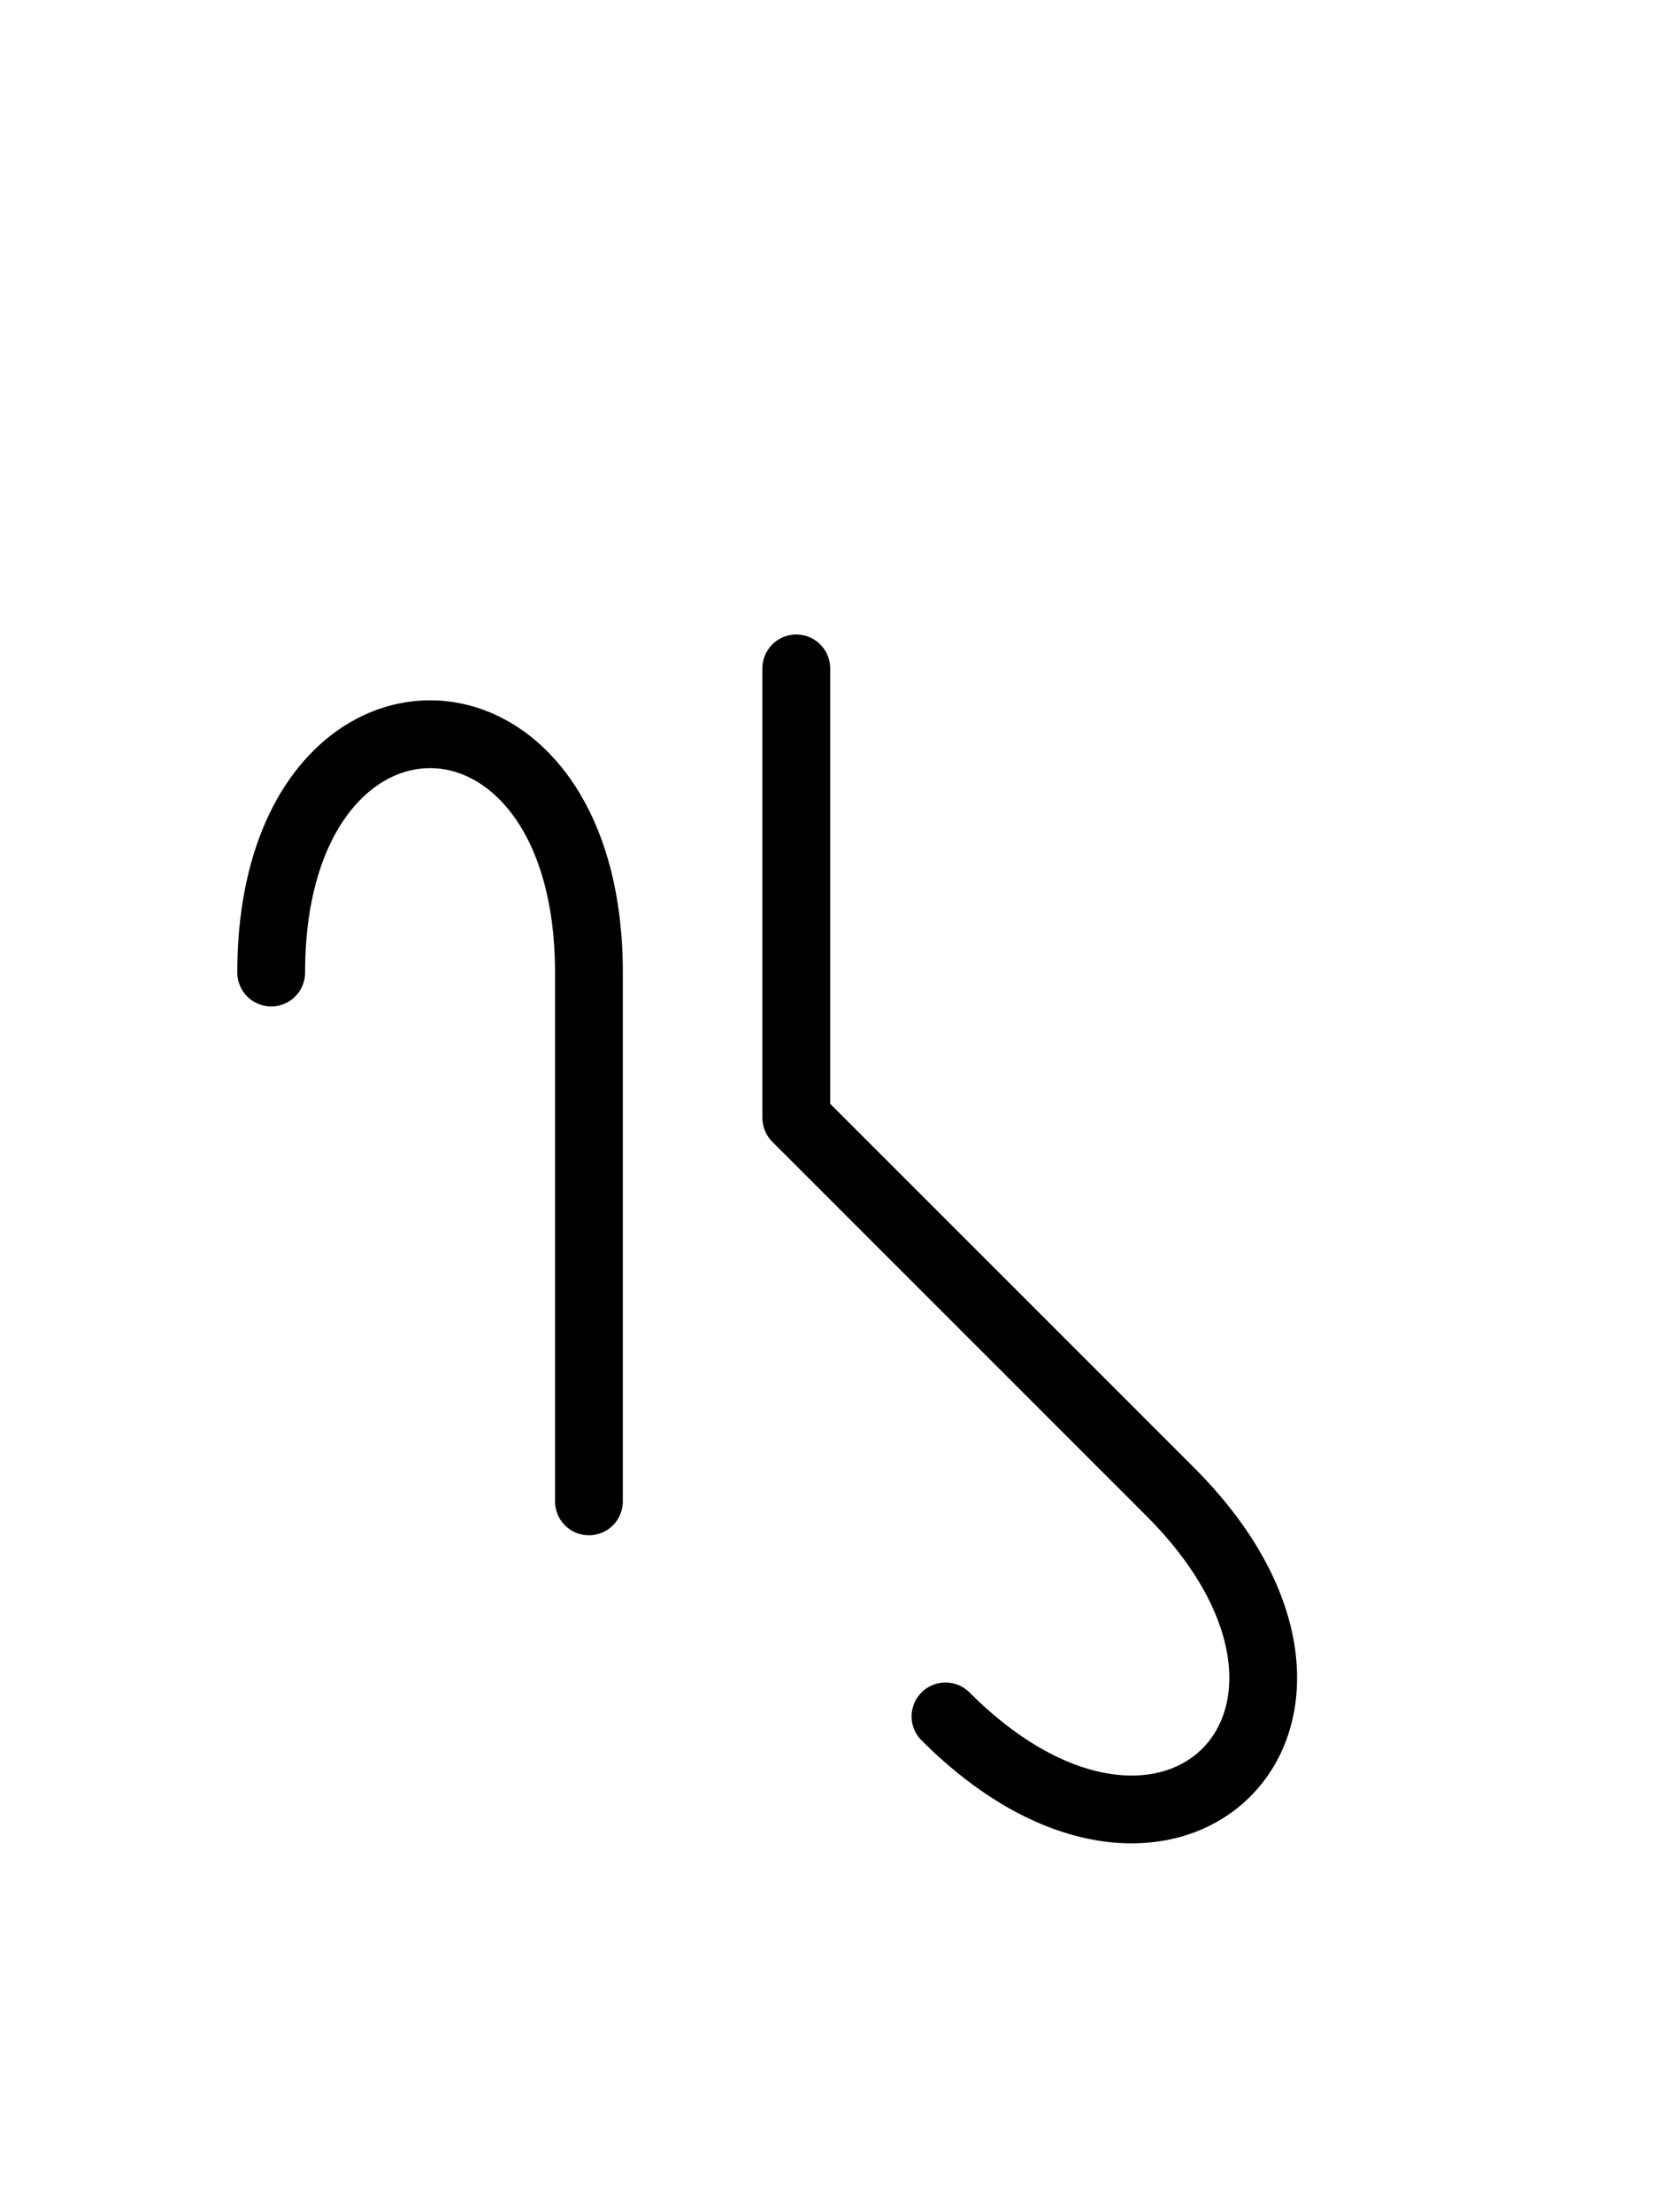 <?xml version="1.0" encoding="UTF-8"?>
<svg xmlns="http://www.w3.org/2000/svg" xmlns:xlink="http://www.w3.org/1999/xlink"
     width="30.716" height="40.784" viewBox="0 0 30.716 40.784">
<defs>
<path d="M17.61,23.536 L20.539,26.464 L14.681,20.607 L14.681,12.322 M17.61,23.536 L14.681,20.607 L21.574,27.5 C25.716,31.642,21.574,35.784,17.432,31.642 M10.858,23.536 L10.858,27.678 L10.858,17.929 C10.858,12.071,5.0,12.071,5.0,17.929" stroke="black" fill="none" stroke-width="1.25" stroke-linecap="round" stroke-linejoin="round" id="d0" />
</defs>
<use xlink:href="#d0" x="0" y="0" />
</svg>
